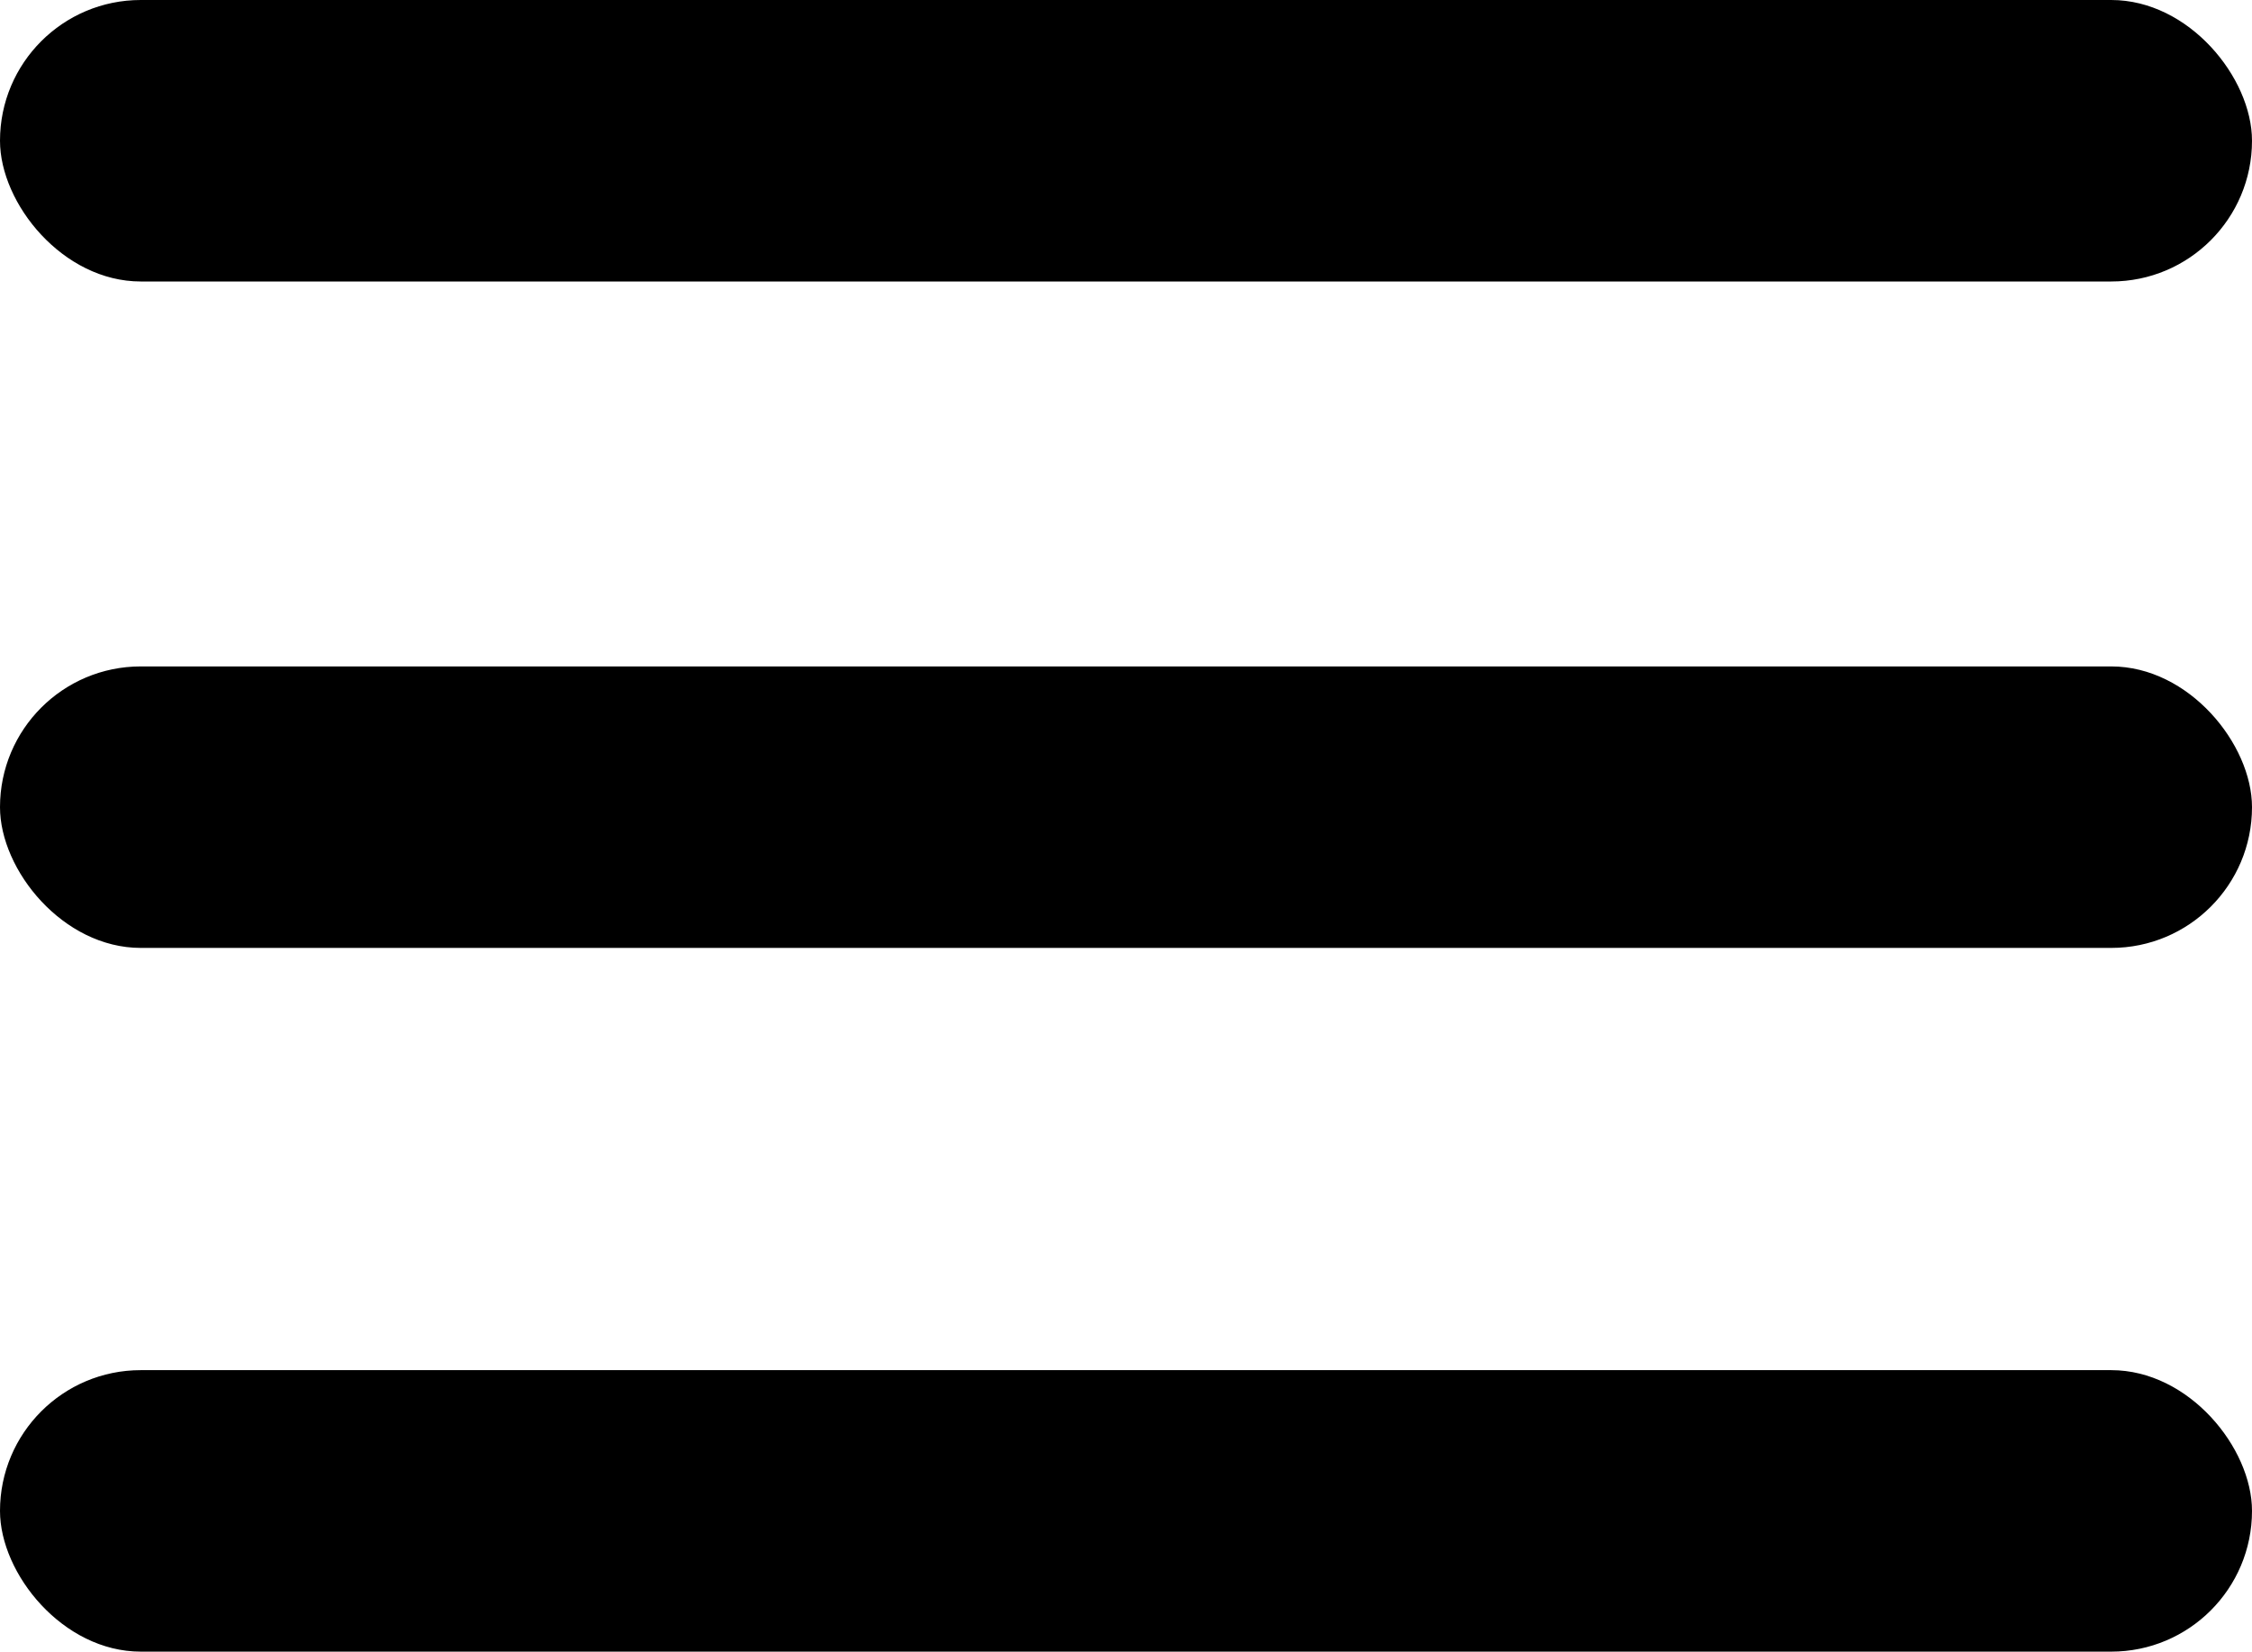 <svg height="11.735" viewBox="0 0 16 11.735" width="16" xmlns="http://www.w3.org/2000/svg"><rect height="2" rx="1" width="16"/><rect height="2" rx="1" width="16" y="4.735"/><rect height="2" rx="1" width="16" y="9.735"/></svg>